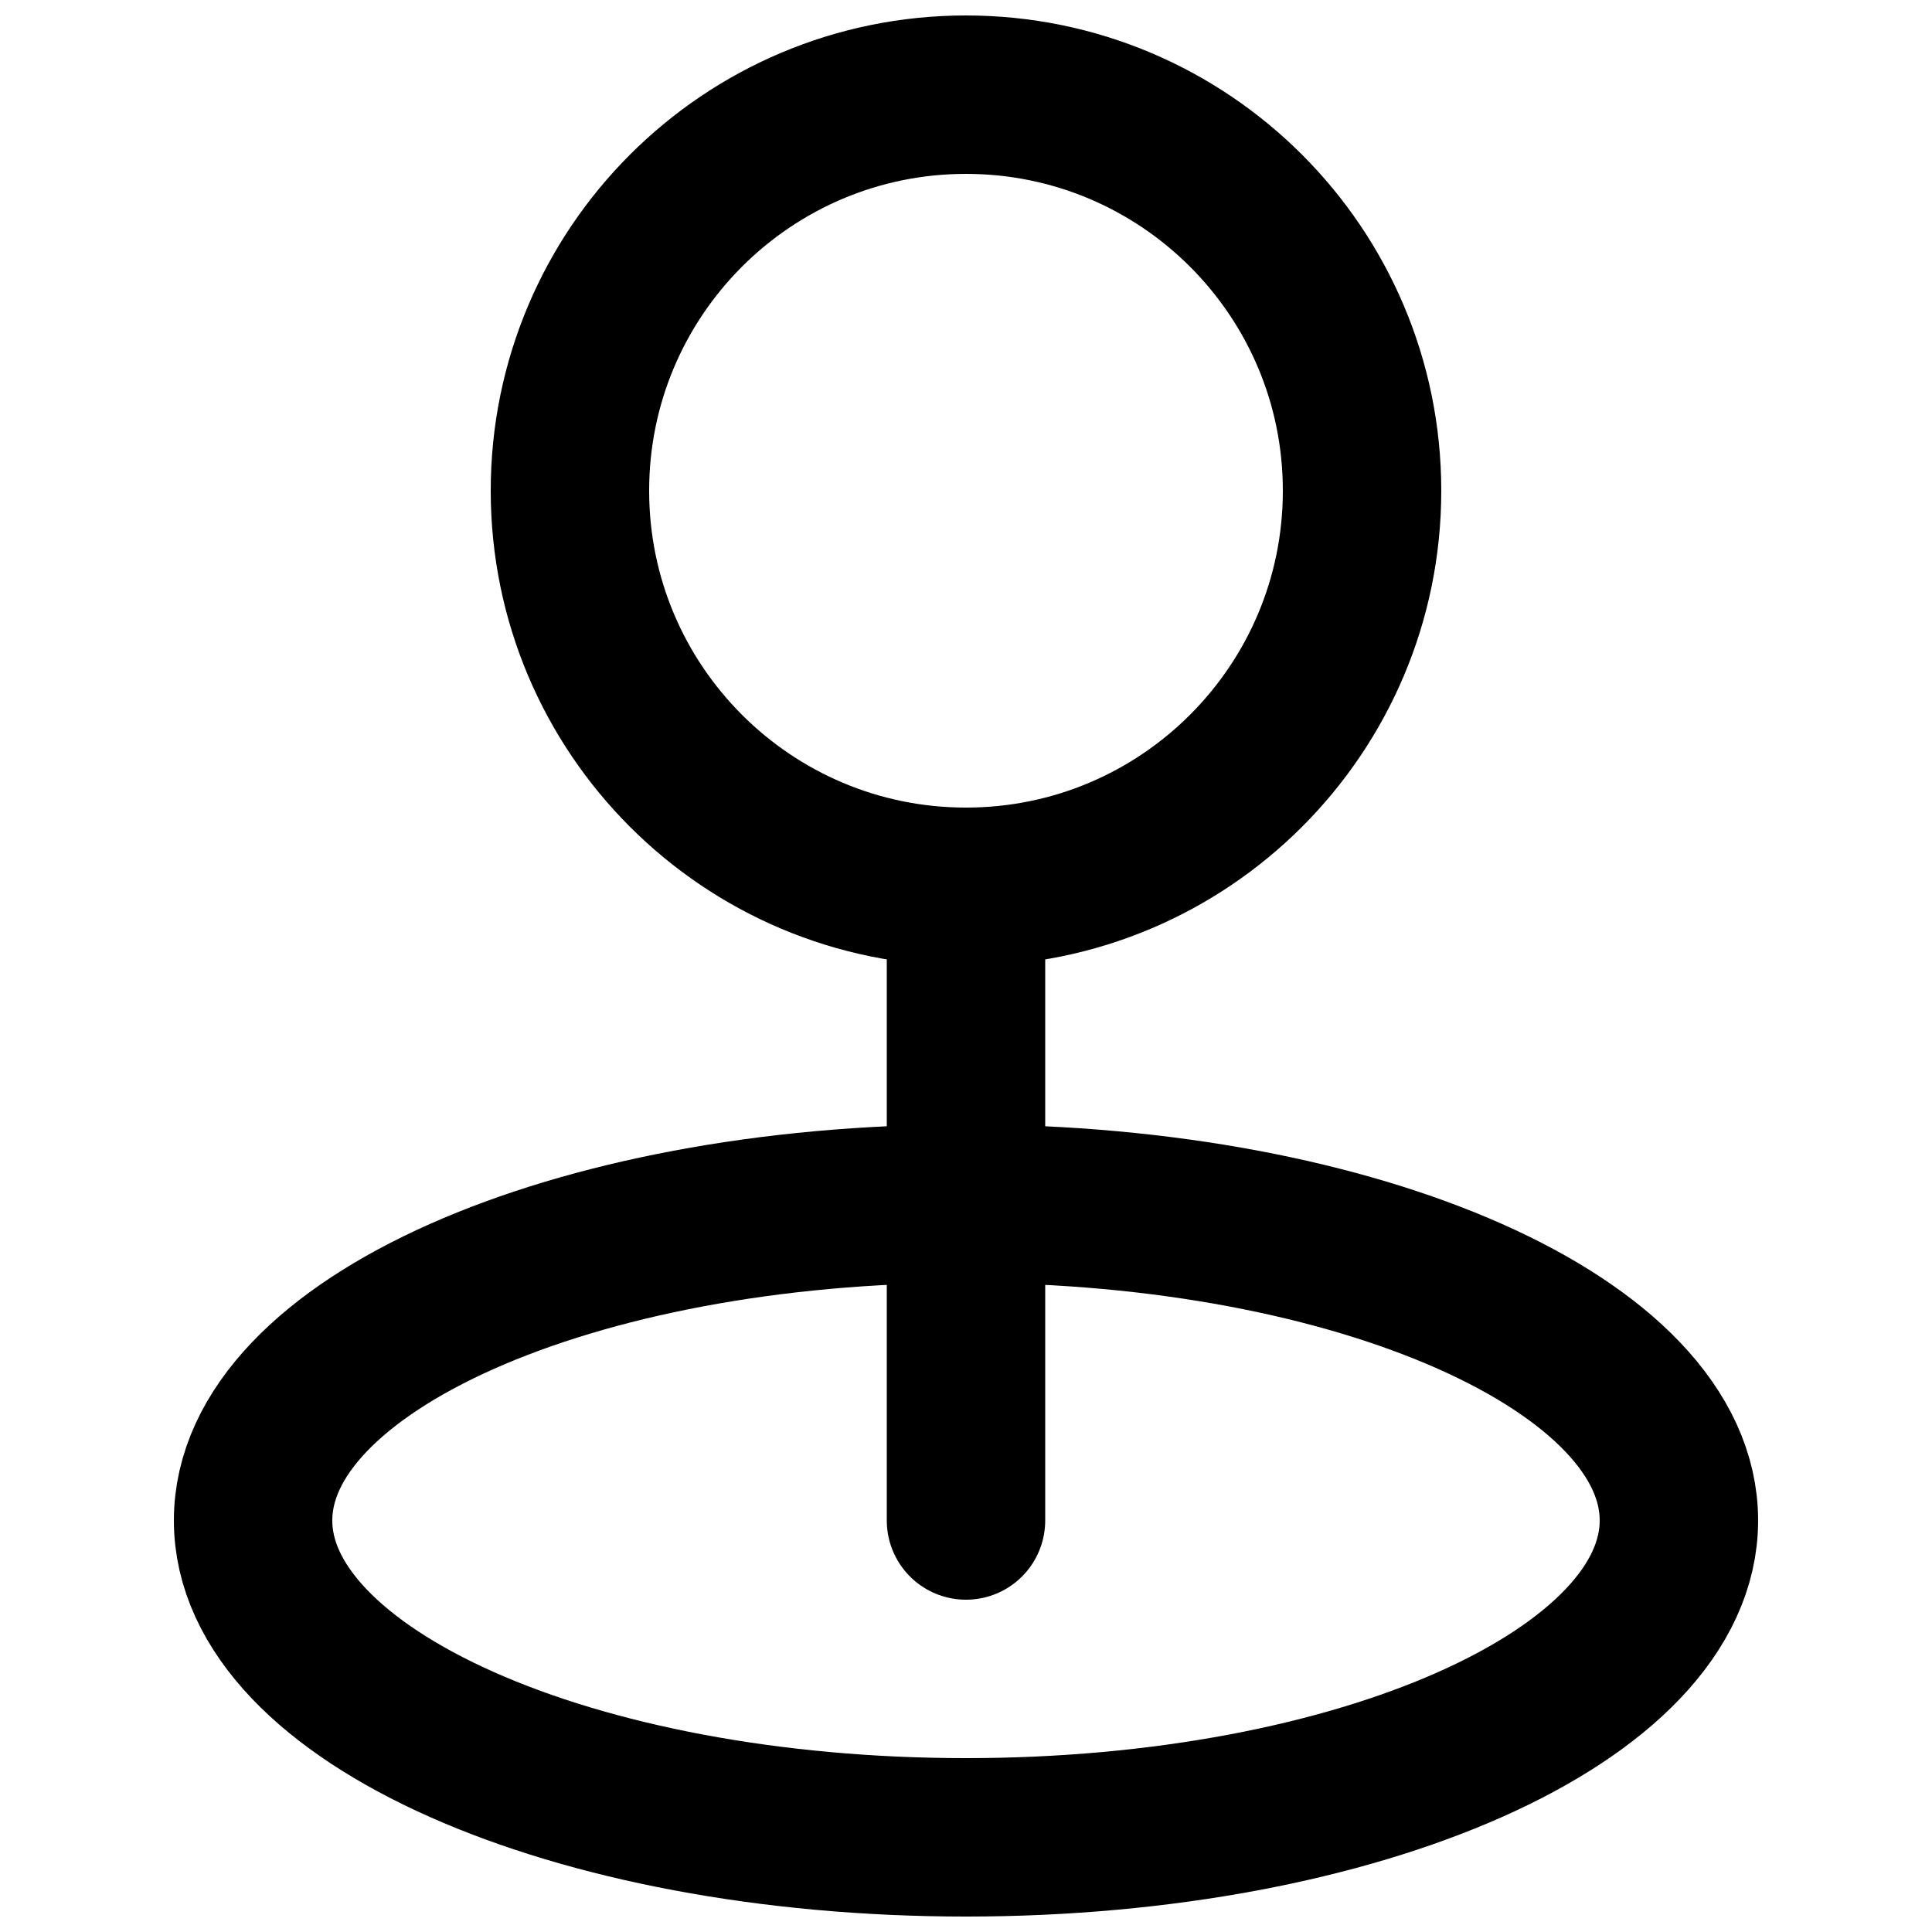 <?xml version="1.0" encoding="UTF-8"?>
<!-- Uploaded to: ICON Repo, www.svgrepo.com, Generator: ICON Repo Mixer Tools -->
<svg width="800px" height="800px" version="1.1" viewBox="144 144 512 512" xmlns="http://www.w3.org/2000/svg">
 <defs>
  <clipPath id="b">
   <path d="m274 148.09h252v251.91h-252z"/>
  </clipPath>
  <clipPath id="a">
   <path d="m190 441h420v210.9h-420z"/>
  </clipPath>
 </defs>
 <g clip-path="url(#b)">
  <path transform="matrix(20.992 0 0 20.992 211.07 169.09)" d="m14 5c0 2.761-2.239 5-5 5-2.761 0-5-2.239-5-5 0-2.761 2.239-5 5-5 2.761 0 5 2.239 5 5zm0 0" fill="none" stroke="#000000" stroke-linecap="round" stroke-linejoin="round" stroke-width="2"/>
 </g>
 <path transform="matrix(20.992 0 0 20.992 211.07 169.09)" d="m9 10v8" fill="none" stroke="#000000" stroke-linecap="round" stroke-linejoin="round" stroke-width="2"/>
 <g clip-path="url(#a)">
  <path transform="matrix(20.992 0 0 20.992 211.07 169.09)" d="m18 18c0 2.209-4.029 4-9 4s-9-1.791-9-4 4.029-4 9-4 9 1.791 9 4zm0 0" fill="none" stroke="#000000" stroke-linecap="round" stroke-linejoin="round" stroke-width="2"/>
 </g>
</svg>